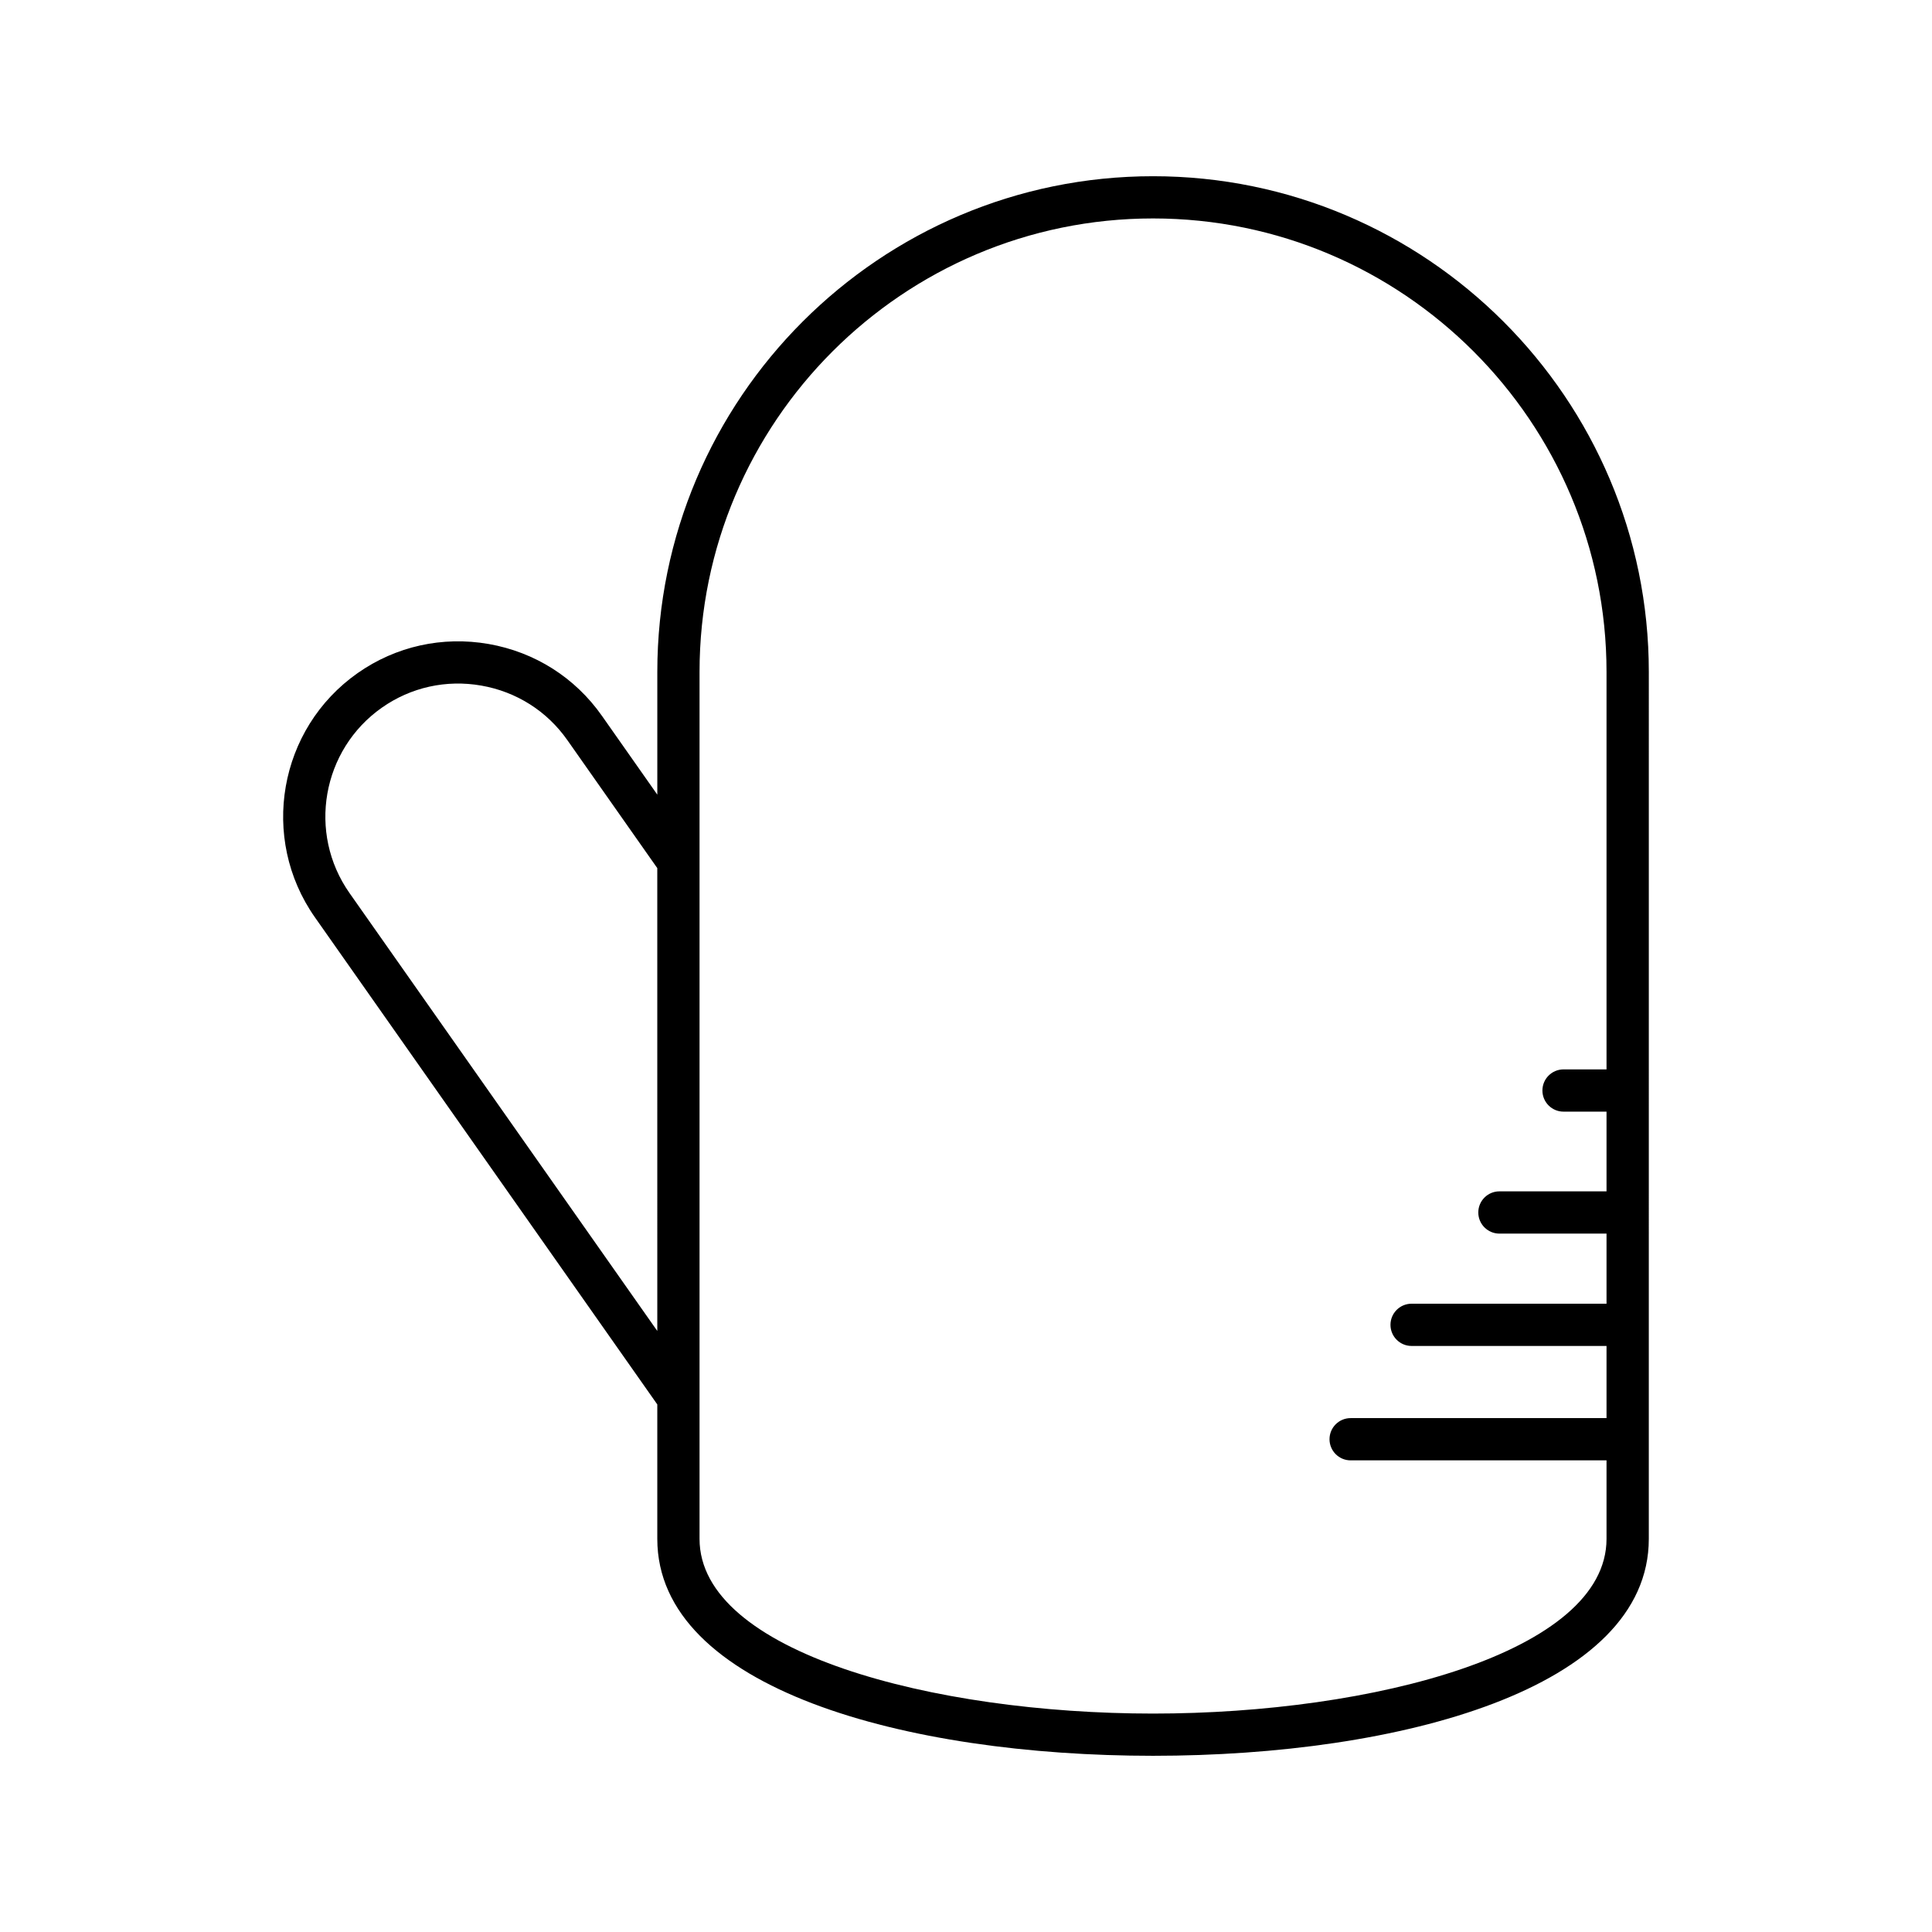 <?xml version="1.0" encoding="UTF-8"?>
<!-- Uploaded to: SVG Repo, www.svgrepo.com, Generator: SVG Repo Mixer Tools -->
<svg fill="#000000" width="800px" height="800px" version="1.1" viewBox="144 144 512 512" xmlns="http://www.w3.org/2000/svg">
 <path d="m318.19 516.19v35.621c0 39.711 65.984 57.492 131.38 57.492 65.398 0 131.38-17.777 131.38-57.492l0.004-229.73c0-72.445-58.938-131.38-131.38-131.38-72.449-0.004-131.38 58.938-131.38 131.38v32.508l-14.68-20.891c-7.113-10.129-17.773-16.891-30.023-19.035-12.246-2.133-24.574 0.598-34.703 7.707-20.969 14.723-26.055 43.758-11.332 64.73zm11.195-194.11c0-66.273 53.914-120.19 120.18-120.19 66.273 0 120.18 53.914 120.18 120.19v105.32h-11.391c-3.094 0-5.598 2.508-5.598 5.598 0 3.09 2.504 5.598 5.598 5.598h11.391v21.125h-28.383c-3.094 0-5.598 2.508-5.598 5.598s2.504 5.598 5.598 5.598h28.383v18.578h-51.656c-3.094 0-5.598 2.508-5.598 5.598 0 3.09 2.504 5.598 5.598 5.598h51.656v19.121h-67.812c-3.094 0-5.598 2.508-5.598 5.598s2.504 5.598 5.598 5.598h67.812v20.812c0 30.07-61.922 46.293-120.18 46.293-58.266 0-120.18-16.227-120.18-46.293zm-84.172 9.449c7.676-5.391 17.027-7.473 26.344-5.84 9.305 1.629 17.395 6.758 22.789 14.441l23.84 33.93 0.004 122.66-81.574-116.06c-11.176-15.918-7.316-37.957 8.598-49.133z"/>
</svg>